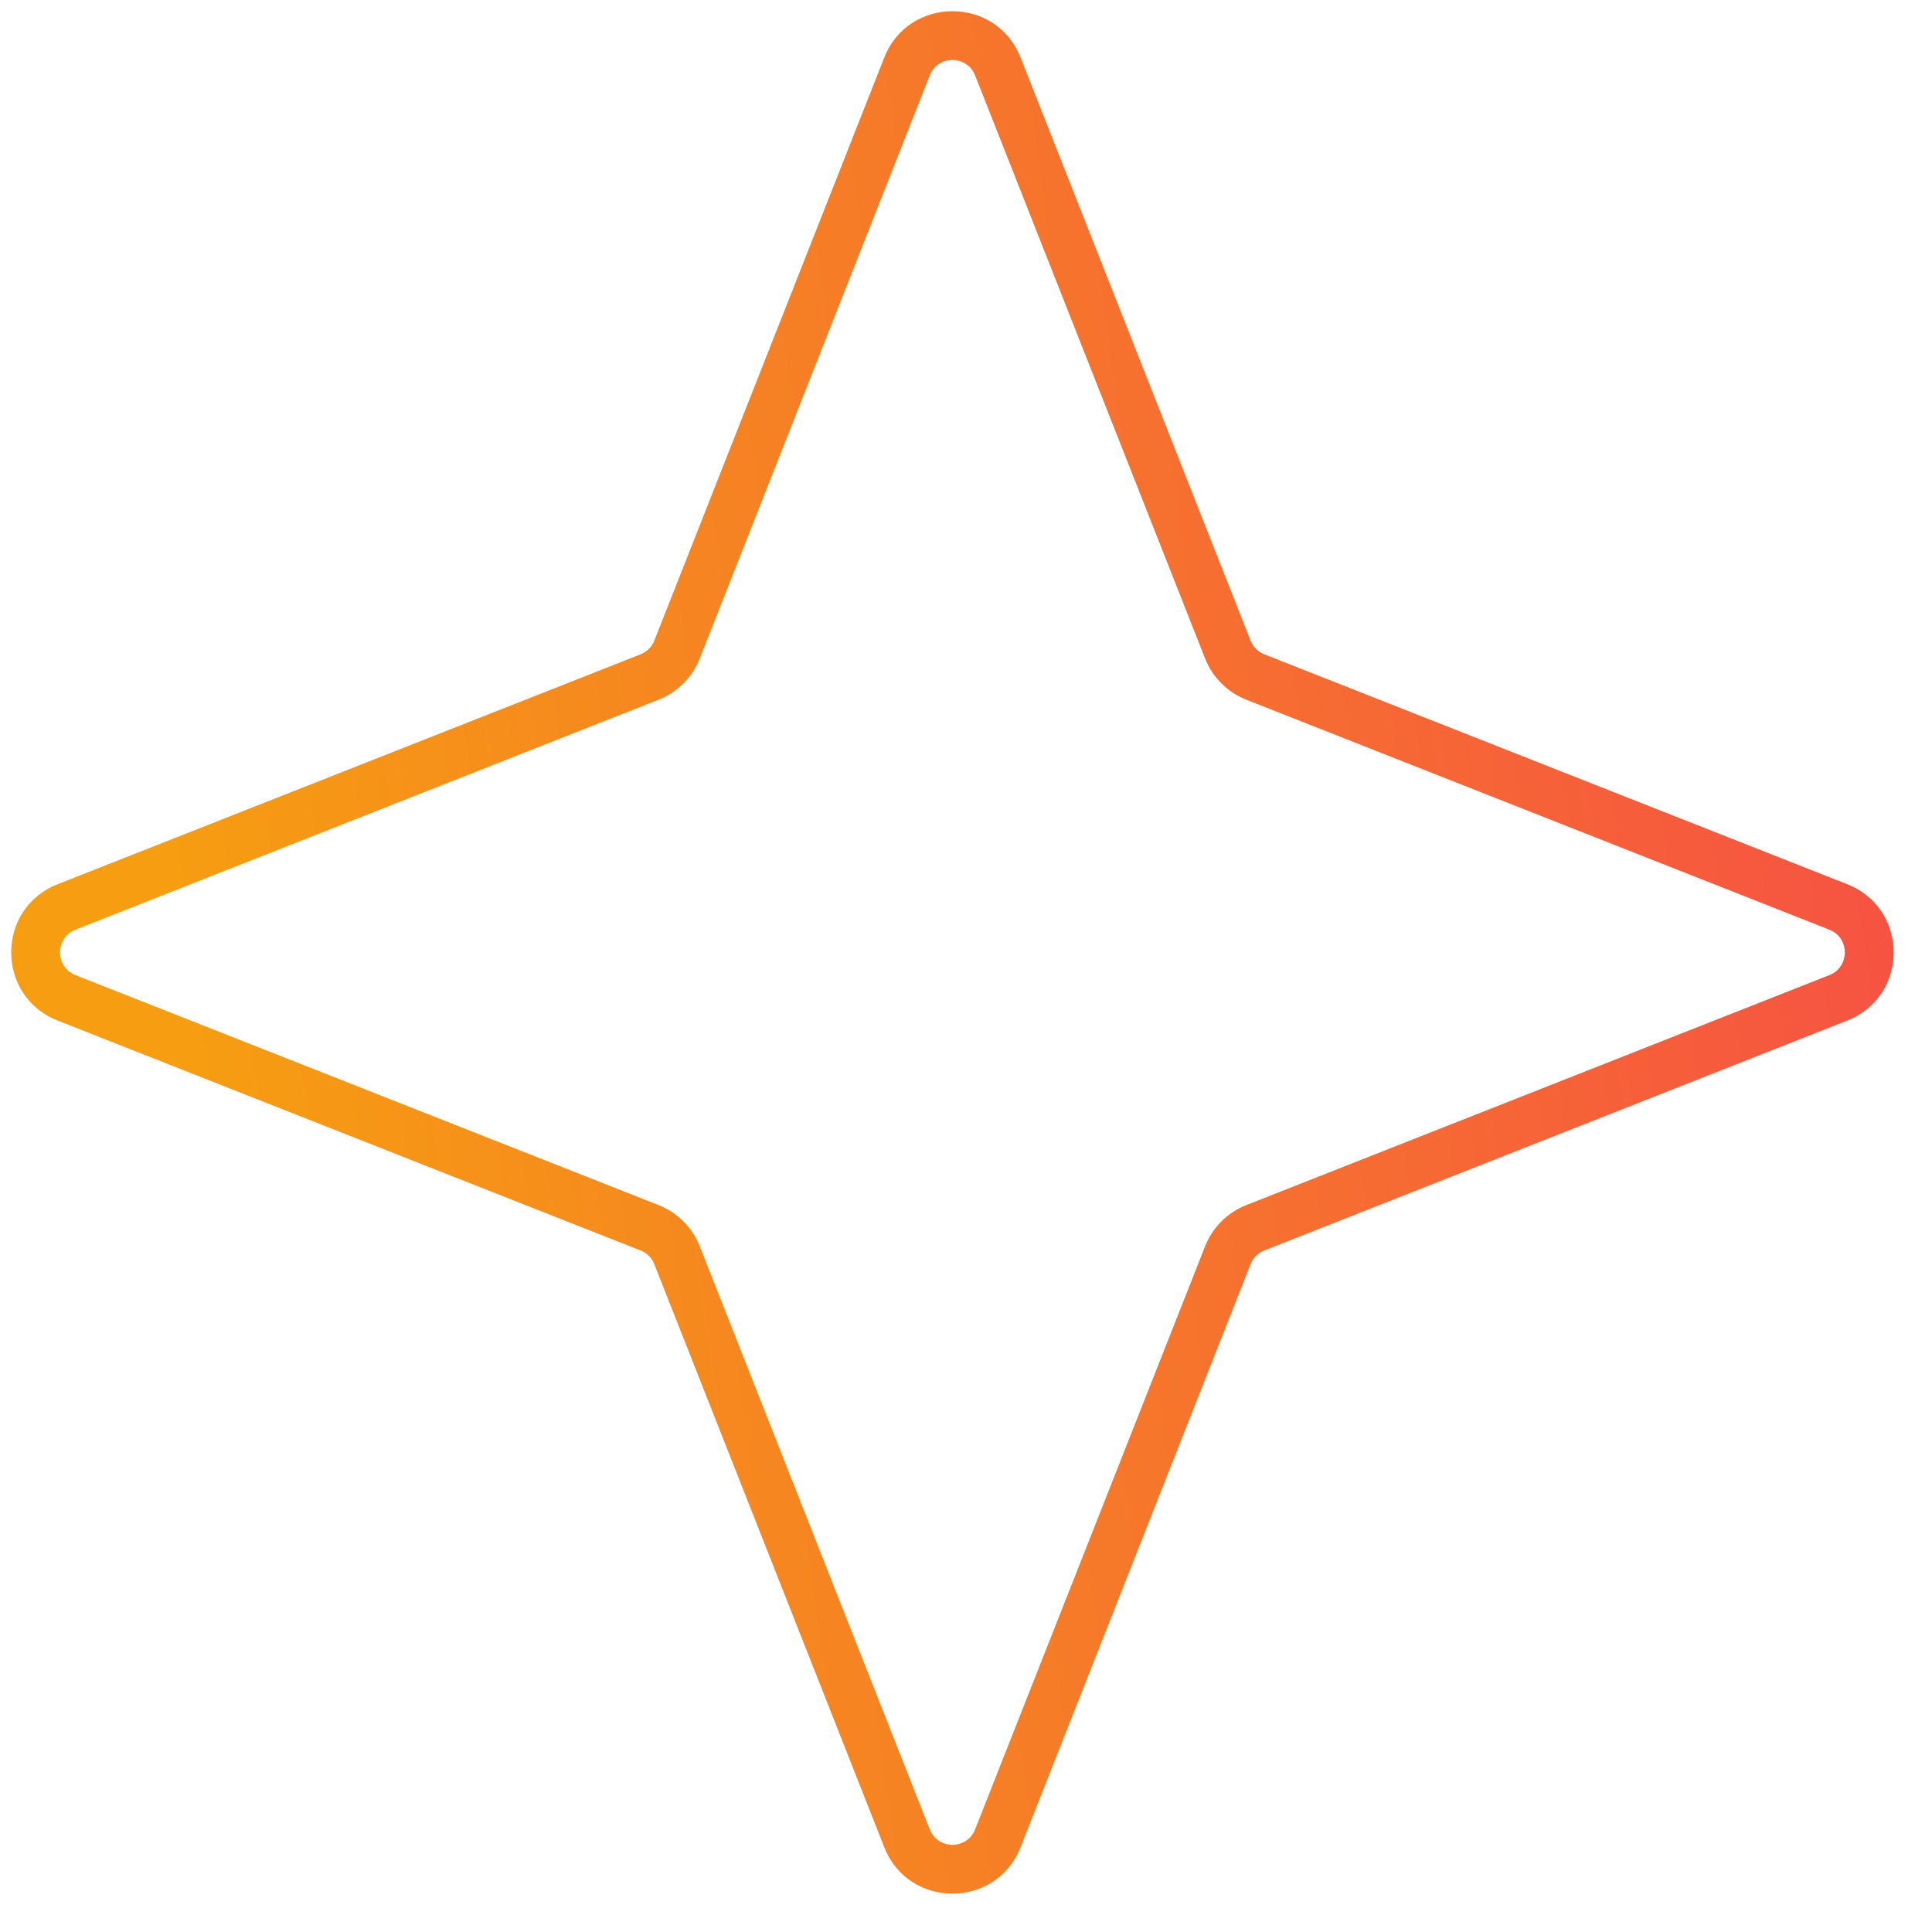 <?xml version="1.0" encoding="UTF-8"?> <svg xmlns="http://www.w3.org/2000/svg" width="39" height="39" viewBox="0 0 39 39" fill="none"> <path fill-rule="evenodd" clip-rule="evenodd" d="M17.85 1.162C18.342 -0.086 20.109 -0.086 20.601 1.162L25.243 12.931C25.293 13.058 25.393 13.158 25.52 13.208L37.289 17.85C38.538 18.342 38.538 20.109 37.289 20.601L25.52 25.243C25.393 25.293 25.293 25.393 25.243 25.52L20.601 37.289C20.109 38.538 18.342 38.538 17.85 37.289L13.208 25.52C13.158 25.393 13.058 25.293 12.931 25.243L1.162 20.601C-0.086 20.109 -0.086 18.342 1.162 17.85L12.931 13.208C13.058 13.158 13.158 13.058 13.208 12.931L17.85 1.162ZM19.684 1.523C19.52 1.107 18.931 1.107 18.767 1.523L14.125 13.292C13.975 13.674 13.674 13.975 13.292 14.125L1.523 18.767C1.107 18.931 1.107 19.52 1.523 19.684L13.292 24.326C13.674 24.476 13.975 24.778 14.125 25.159L18.767 36.928C18.931 37.344 19.52 37.344 19.684 36.928L24.326 25.159C24.476 24.778 24.778 24.476 25.159 24.326L36.928 19.684C37.344 19.52 37.344 18.931 36.928 18.767L25.159 14.125C24.778 13.975 24.476 13.674 24.326 13.292L19.684 1.523Z" fill="url(#paint0_linear_333_326)"></path> <defs> <linearGradient id="paint0_linear_333_326" x1="63.549" y1="173.759" x2="25.327" y2="178.945" gradientUnits="userSpaceOnUse"> <stop stop-color="#F64A48"></stop> <stop offset="1" stop-color="#F69D11"></stop> </linearGradient> </defs> </svg> 